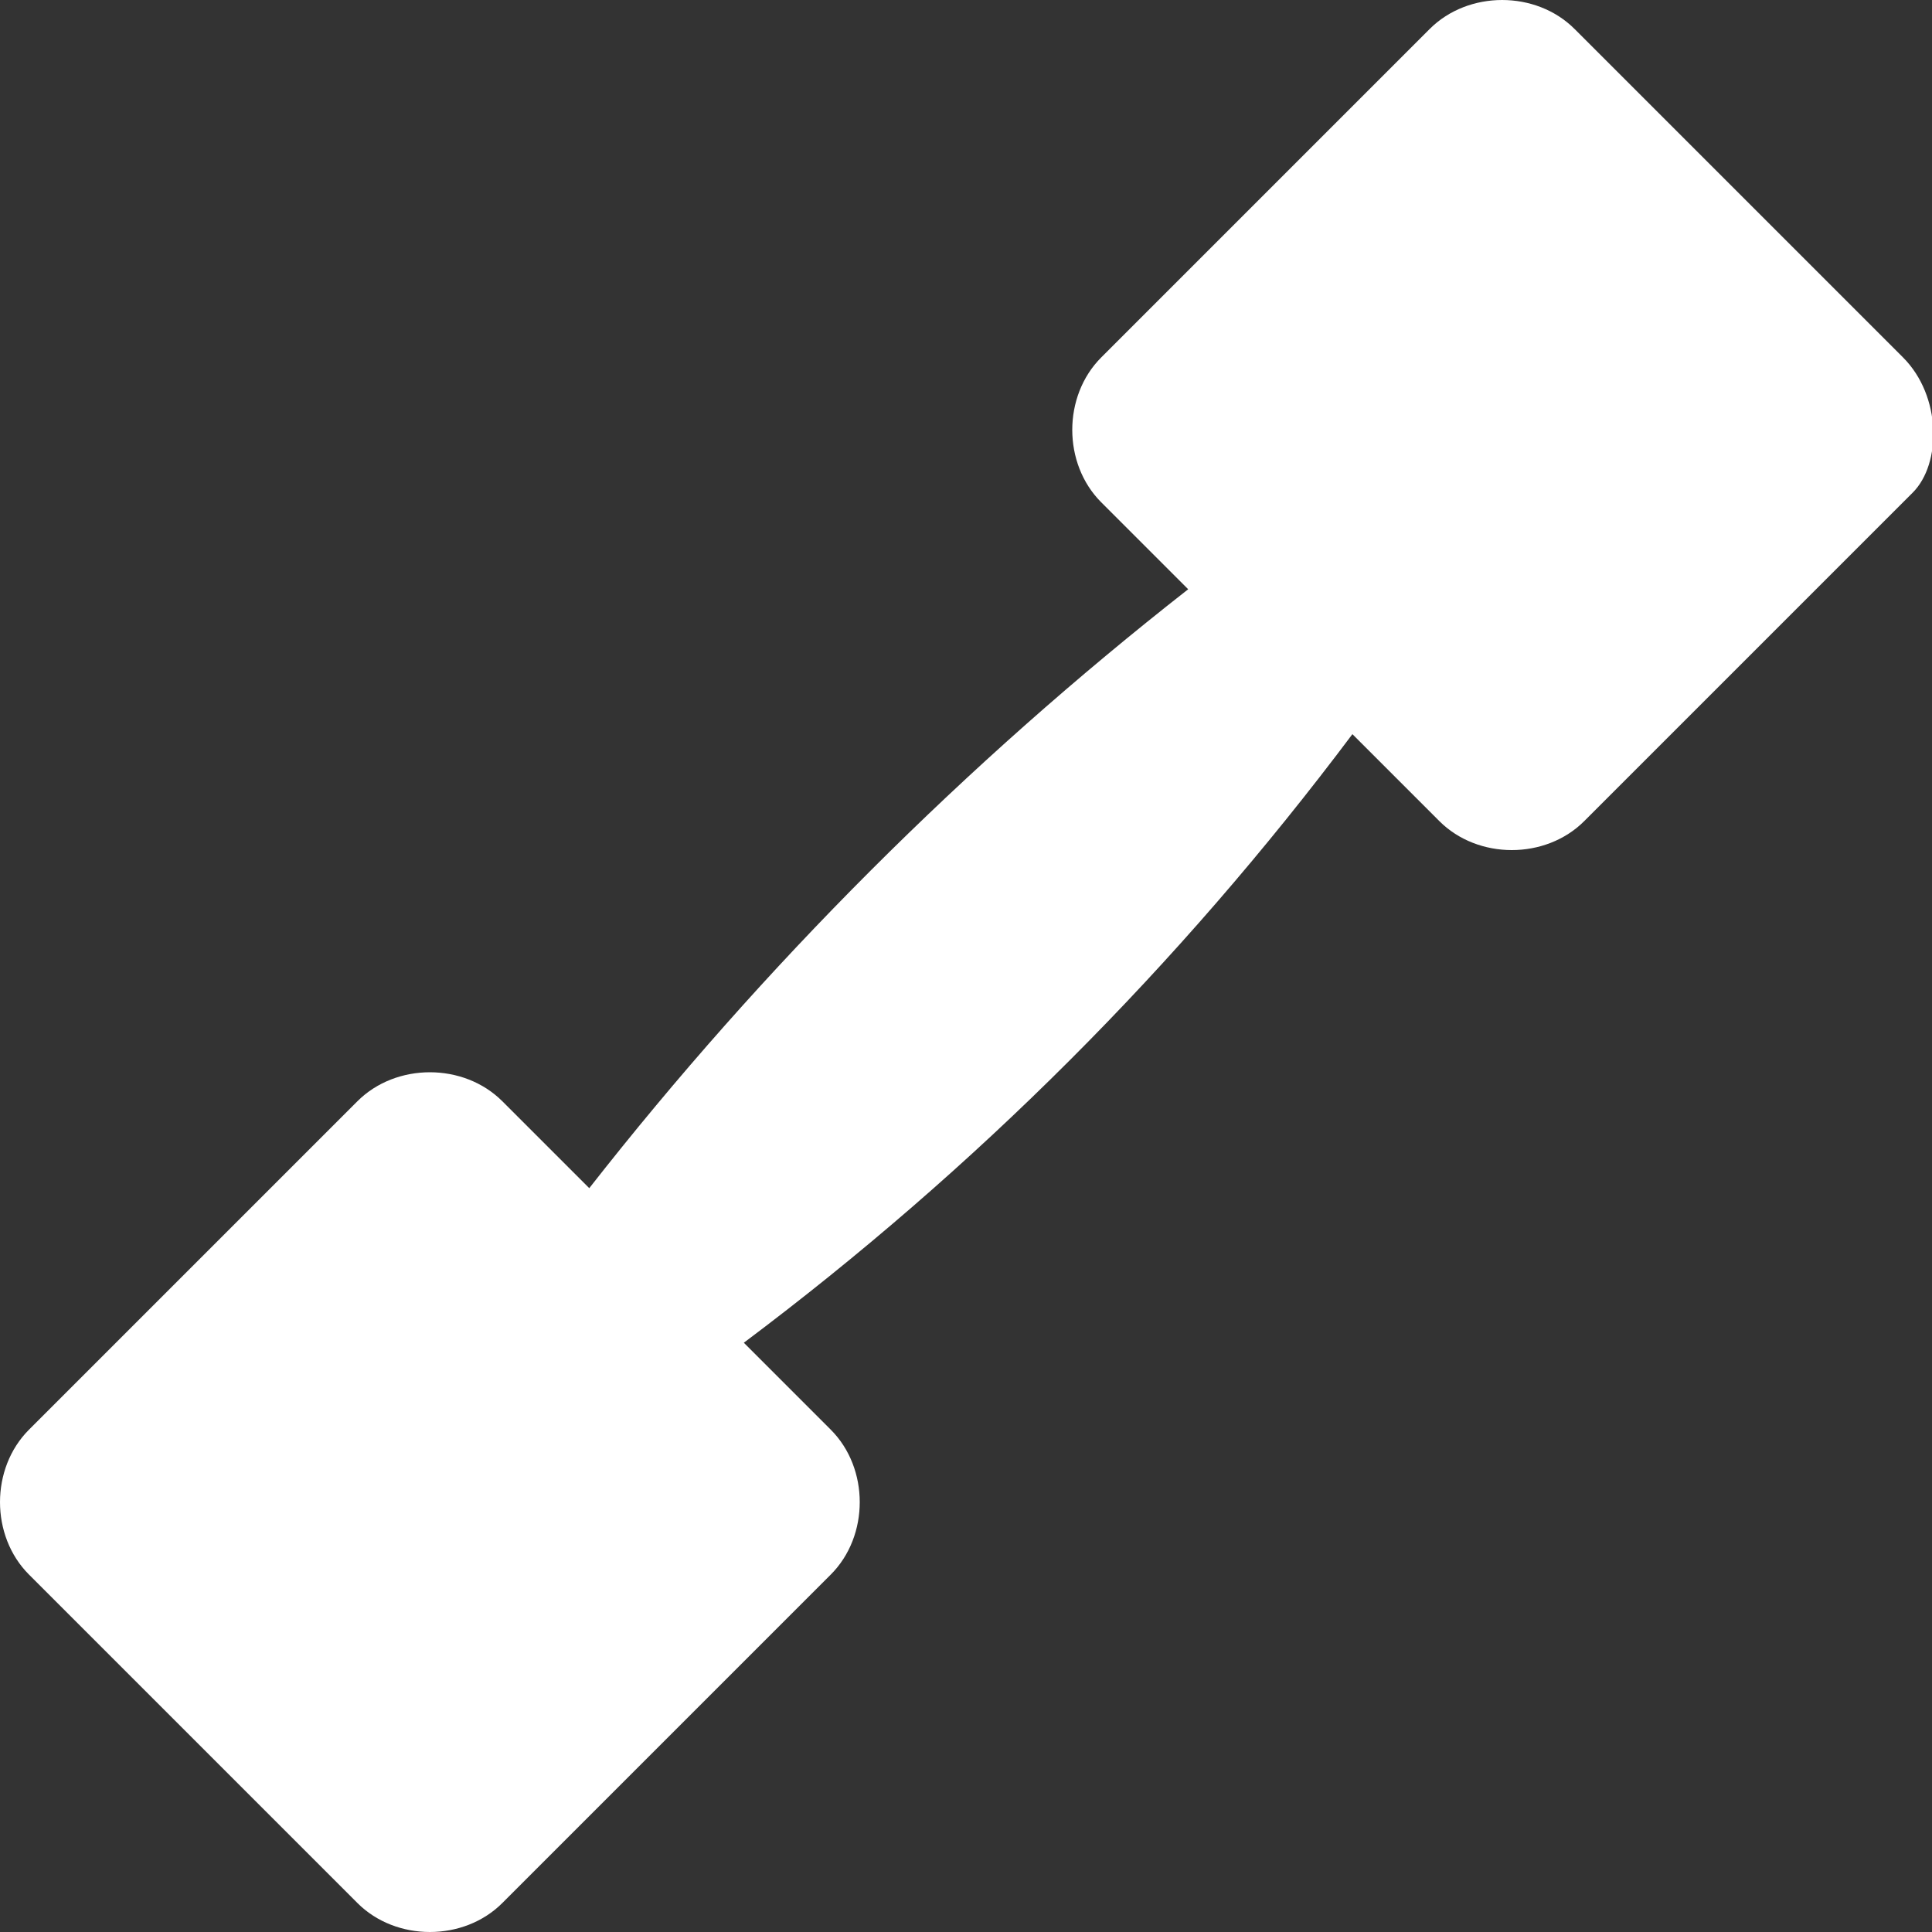 <?xml version="1.0" encoding="utf-8"?>
<!-- Generator: Adobe Illustrator 20.1.0, SVG Export Plug-In . SVG Version: 6.00 Build 0)  -->
<svg version="1.1" id="Calque_1" xmlns="http://www.w3.org/2000/svg" xmlns:xlink="http://www.w3.org/1999/xlink" x="0px" y="0px"
	 viewBox="0 0 20 20" style="enable-background:new 0 0 20 20;" xml:space="preserve">
<rect x="0" y="0" width="20" height="20" fill="#333333" stroke="none"/>
<style type="text/css">
	.st0{fill:#FFFFFF;}
</style>
<path class="st0" d="M19.7,3.7l-3.4-3.4c-0.4-0.4-1.1-0.4-1.5,0l-3.4,3.4c-0.4,0.4-0.4,1.1,0,1.5l0.9,0.9C10,7.9,7.9,10,6.1,12.3
	l-0.9-0.9c-0.4-0.4-1.1-0.4-1.5,0l-3.4,3.4c-0.4,0.4-0.4,1.1,0,1.5l3.4,3.4c0.4,0.4,1.1,0.4,1.5,0l3.4-3.4c0.4-0.4,0.4-1.1,0-1.5
	l-0.9-0.9c2.4-1.8,4.5-3.9,6.3-6.3l0.9,0.9c0.4,0.4,1.1,0.4,1.5,0l3.4-3.4C20.1,4.8,20.1,4.1,19.7,3.7z"/>
</svg>
